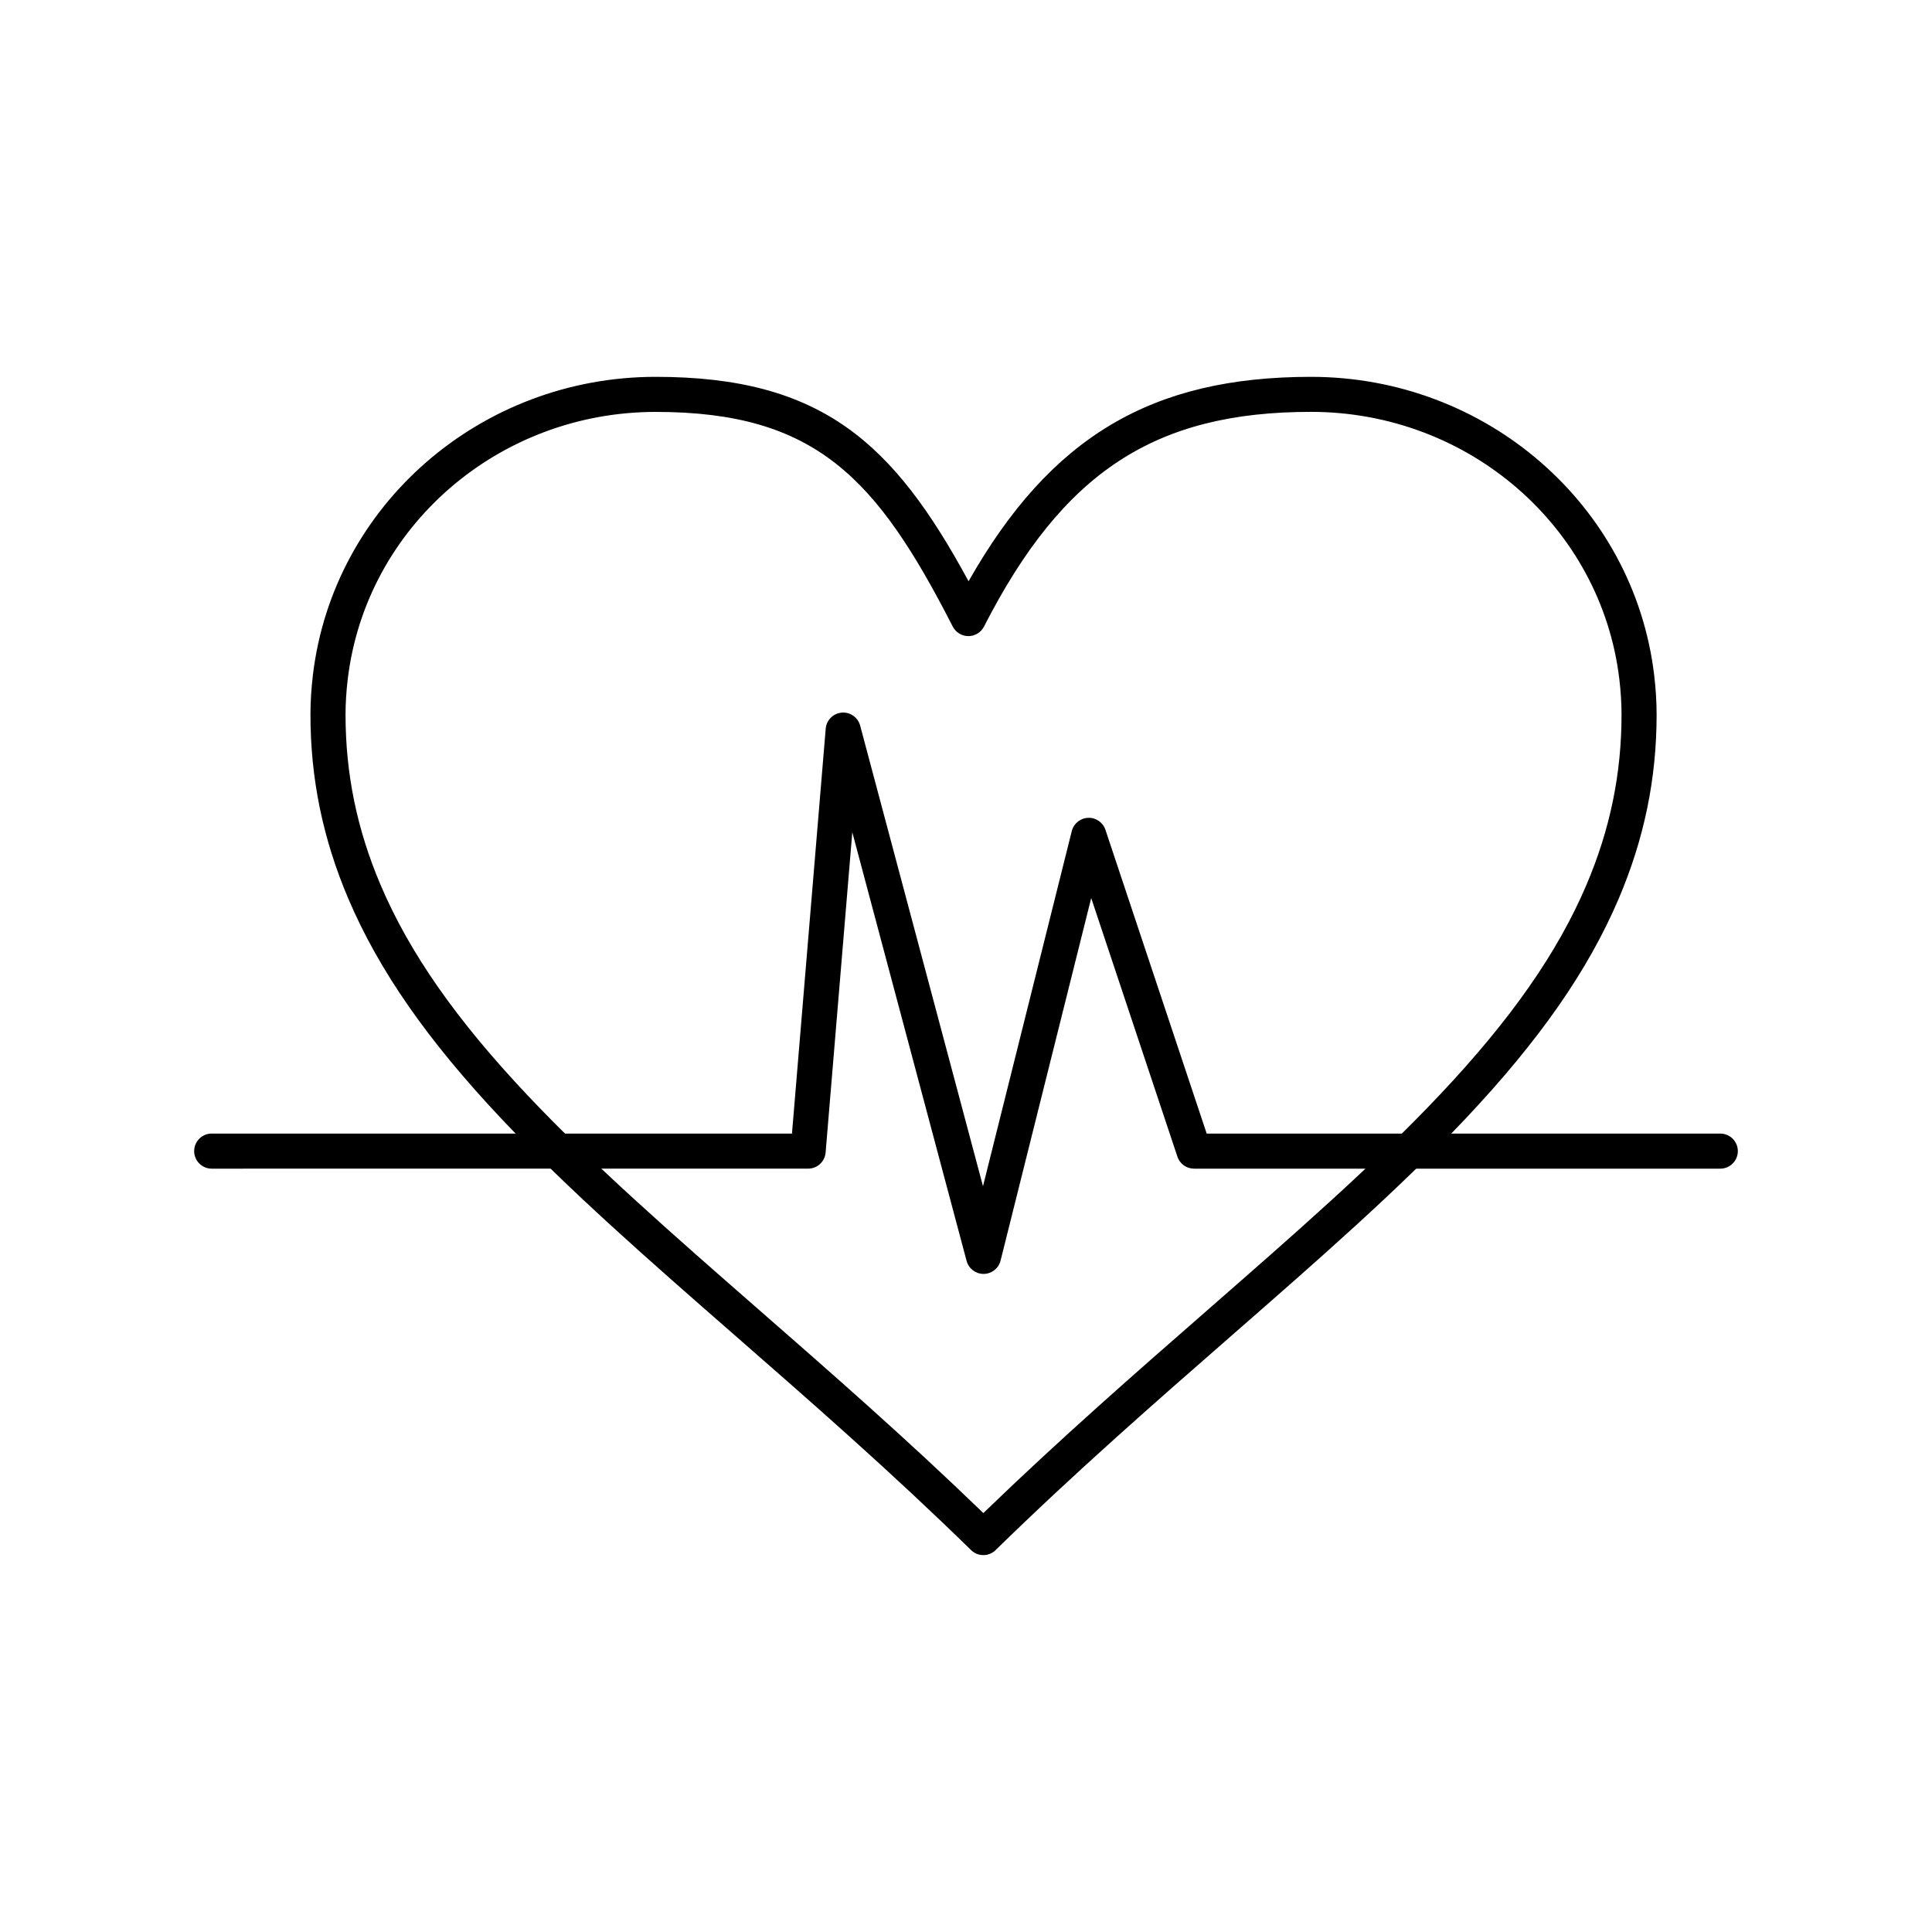 <?xml version="1.0" encoding="UTF-8"?>
<!-- Uploaded to: ICON Repo, www.iconrepo.com, Generator: ICON Repo Mixer Tools -->
<svg fill="#000000" width="800px" height="800px" version="1.1" viewBox="144 144 512 512" xmlns="http://www.w3.org/2000/svg">
 <g>
  <path d="m404.6 556.12c-1.172 0-2.348-0.441-3.25-1.324-21.207-20.727-42.16-39.047-62.426-56.762l-0.258-0.223c-22.598-19.754-43.945-38.414-61.746-57.293-19.617-20.805-32.52-39.344-40.609-58.348-6.754-15.871-10.039-31.828-10.039-48.781 0-3.402 0.223-6.961 0.656-10.578 5.422-45.008 44.473-78.945 90.828-78.945 44.031 0 63.055 17.504 82.922 54.176 21.754-38.352 48.578-54.176 90.754-54.176 46.414 0 85.504 33.941 90.93 78.945 0.434 3.613 0.656 7.172 0.656 10.578 0 16.957-3.289 32.91-10.051 48.781-8.094 19-21.012 37.543-40.648 58.348-17.789 18.848-39.16 37.523-61.781 57.289l-0.152 0.137c-20.305 17.742-41.301 36.086-62.543 56.848-0.895 0.887-2.07 1.328-3.242 1.328zm-86.84-302.96c-41.656 0-76.734 30.422-81.598 70.762-0.391 3.246-0.59 6.43-0.59 9.465 0 15.68 3.039 30.441 9.293 45.141 7.644 17.961 19.98 35.633 38.82 55.609 17.492 18.551 38.676 37.066 61.102 56.672l0.258 0.223c19.328 16.898 39.281 34.336 59.555 53.949 20.312-19.648 40.305-37.117 59.676-54.043l0.152-0.137c22.449-19.617 43.656-38.145 61.137-56.672 18.859-19.984 31.203-37.652 38.855-55.613 6.262-14.695 9.305-29.461 9.305-45.141 0-3.035-0.199-6.219-0.59-9.465-4.863-40.344-39.984-70.762-81.699-70.762-41.422 0-65.719 15.953-86.664 56.895-0.793 1.555-2.394 2.531-4.141 2.531s-3.344-0.977-4.141-2.531c-20.125-39.328-36.266-56.883-78.73-56.883z"/>
  <path d="m404.65 481.6c-2.106 0-3.949-1.414-4.492-3.453l-30.289-113.59-7.074 84.883c-0.199 2.41-2.215 4.262-4.633 4.262l-158.06 0.004c-2.566 0-4.648-2.082-4.648-4.648s2.082-4.648 4.648-4.648h153.78l8.941-107.31c0.188-2.254 1.969-4.043 4.223-4.246 2.246-0.199 4.32 1.25 4.902 3.434l32.555 122.08 23.527-94.113c0.5-2.004 2.266-3.438 4.332-3.519 2.09-0.09 3.934 1.215 4.59 3.176l26.832 80.5h136.11c2.566 0 4.648 2.082 4.648 4.648s-2.082 4.648-4.648 4.648h-139.46c-2 0-3.777-1.281-4.41-3.18l-22.844-68.535-24.02 96.082c-0.512 2.055-2.356 3.508-4.473 3.523h-0.039z"/>
 </g>
</svg>